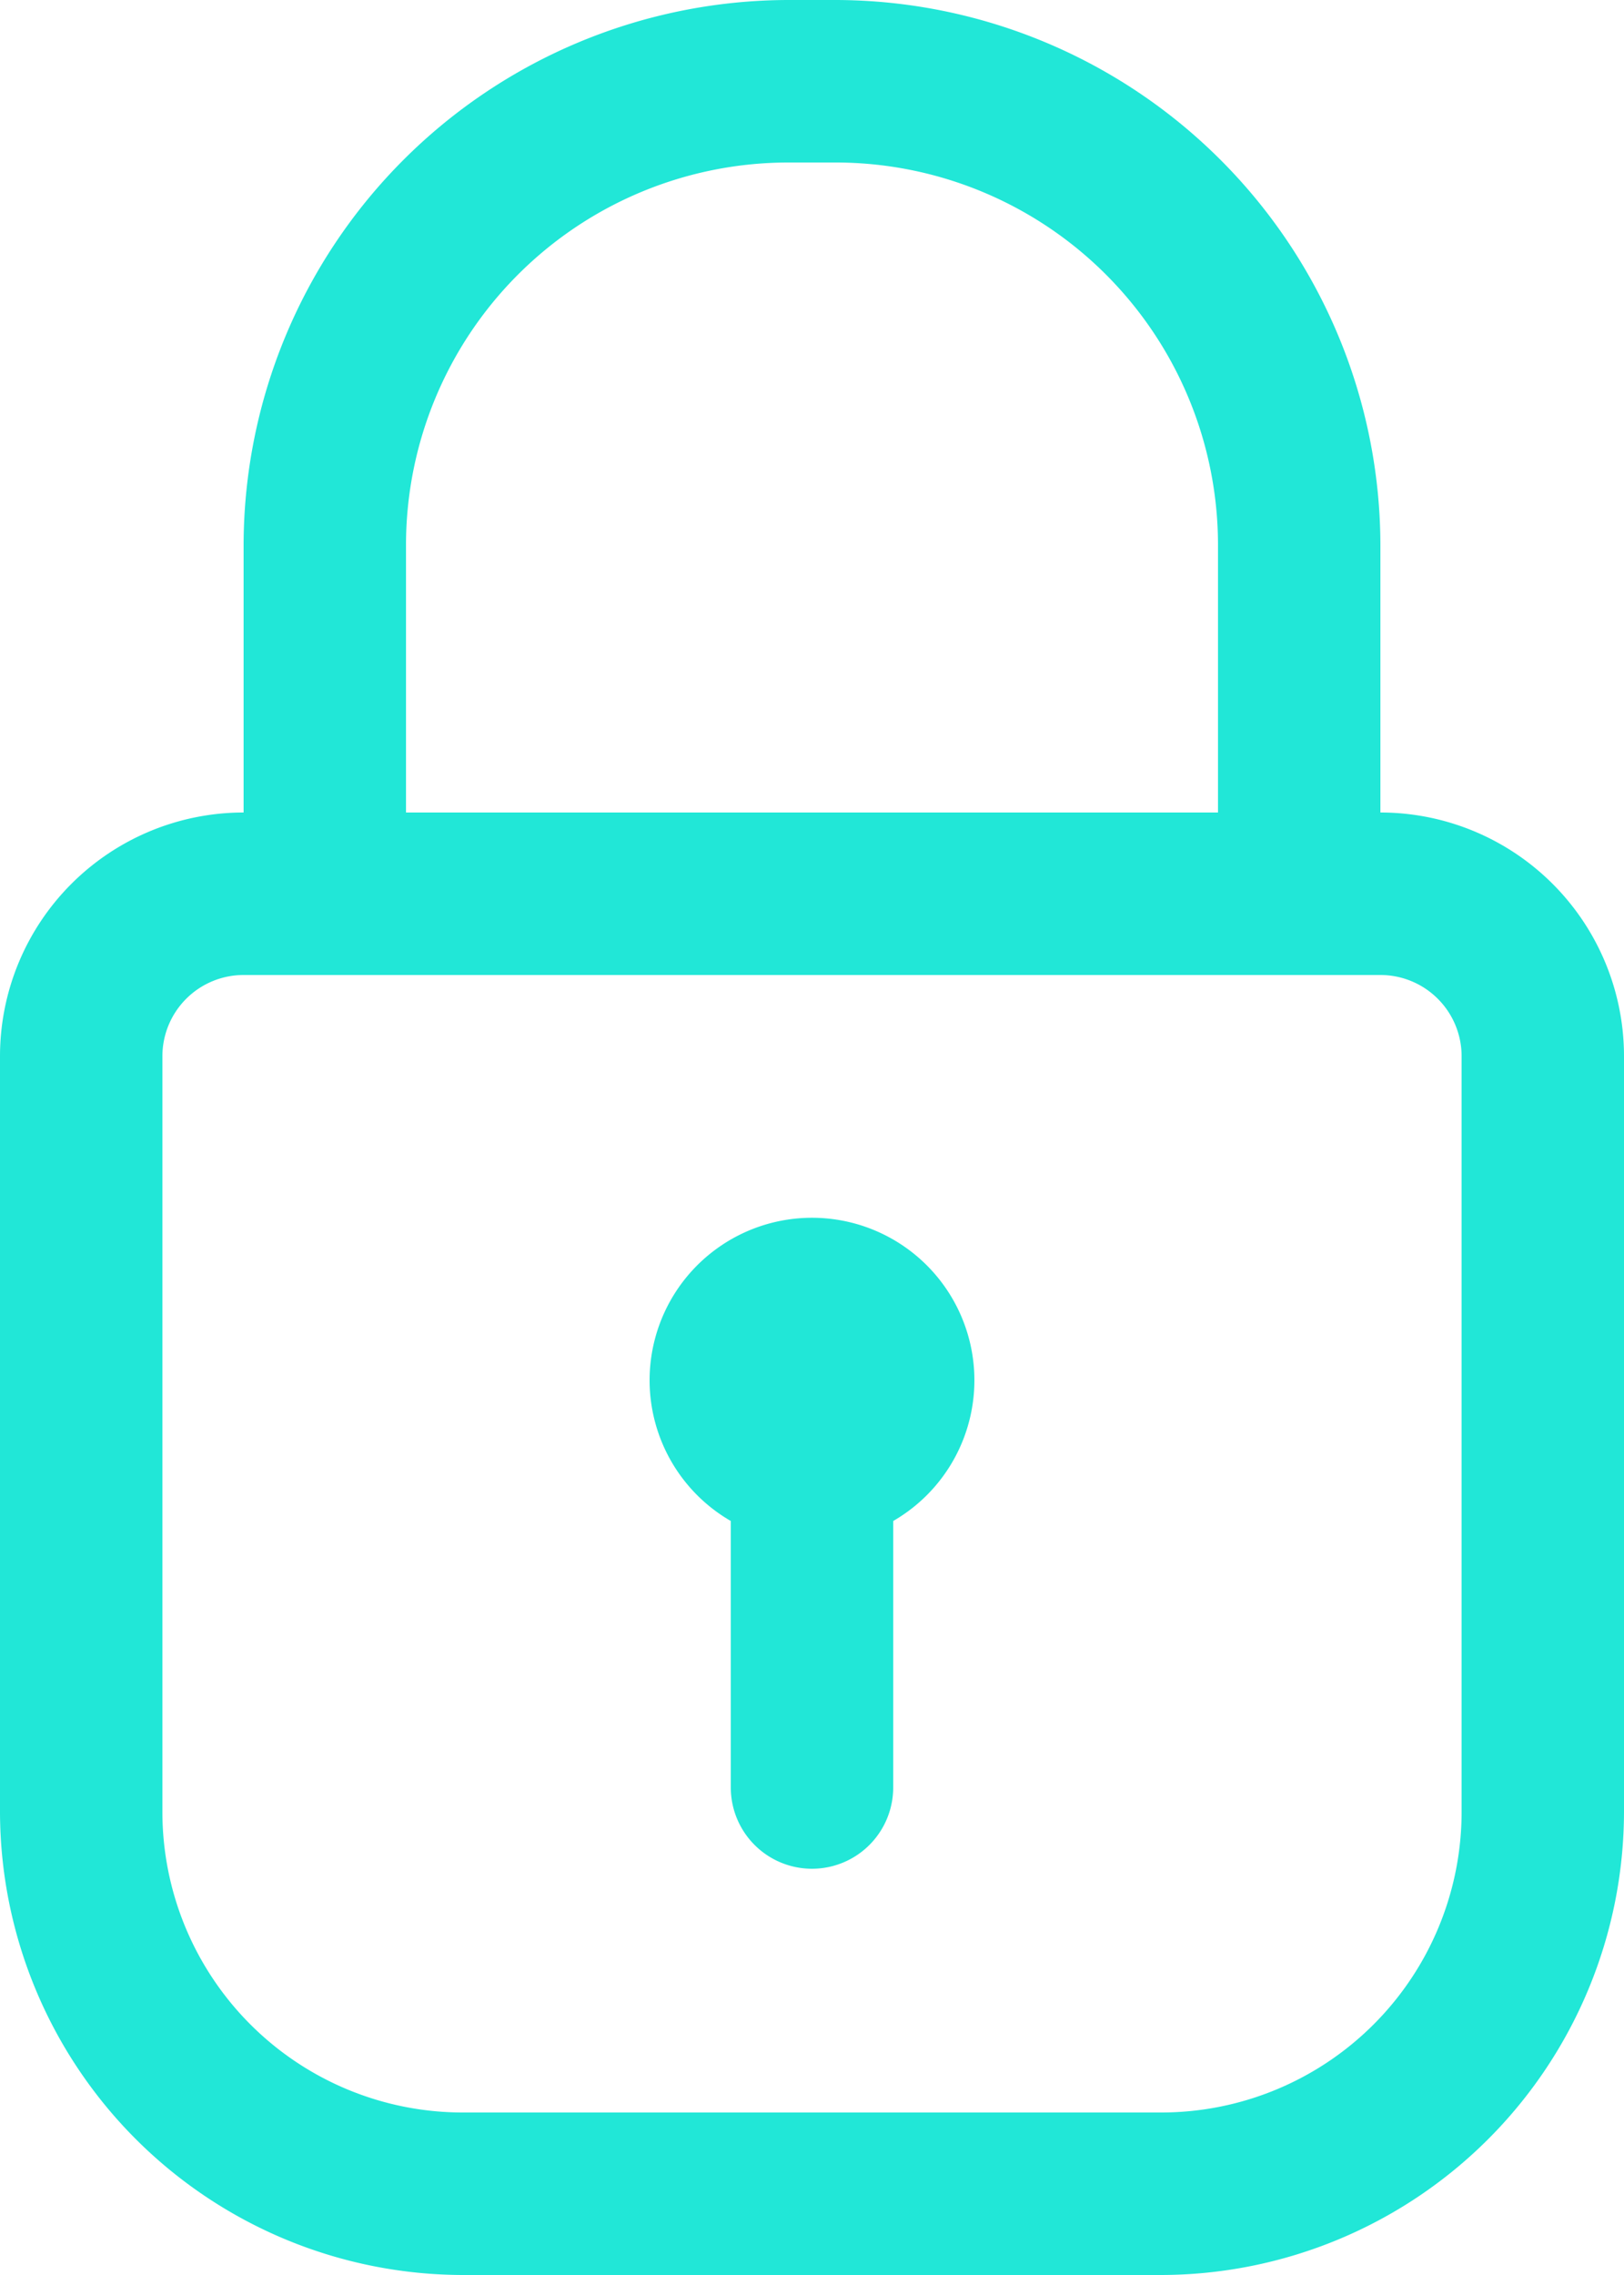 <svg xmlns="http://www.w3.org/2000/svg" width="20" height="28" viewBox="0 0 20 28">
  <g id="_12-Lock" data-name="12-Lock" transform="translate(-6 -2)">
    <path id="Path_1887" data-name="Path 1887" d="M23,12V8.71A6.72,6.72,0,0,0,16.29,2h-.58A6.72,6.72,0,0,0,9,8.71V12a3,3,0,0,0-3,3v9.3A5.71,5.71,0,0,0,11.7,30h8.6A5.71,5.71,0,0,0,26,24.3V15A3,3,0,0,0,23,12ZM11,8.71A4.71,4.71,0,0,1,15.71,4h.58A4.71,4.71,0,0,1,21,8.71V12H11ZM24,24.3A3.7,3.7,0,0,1,20.3,28H11.7A3.7,3.7,0,0,1,8,24.3V15a1,1,0,0,1,1-1H23a1,1,0,0,1,1,1Z" fill="#21e7d7"/>
    <path id="Path_1888" data-name="Path 1888" d="M17,20.72V24a1,1,0,0,1-2,0V20.72a2,2,0,1,1,2,0Z" fill="#21e7d7"/>
  </g>
</svg>
